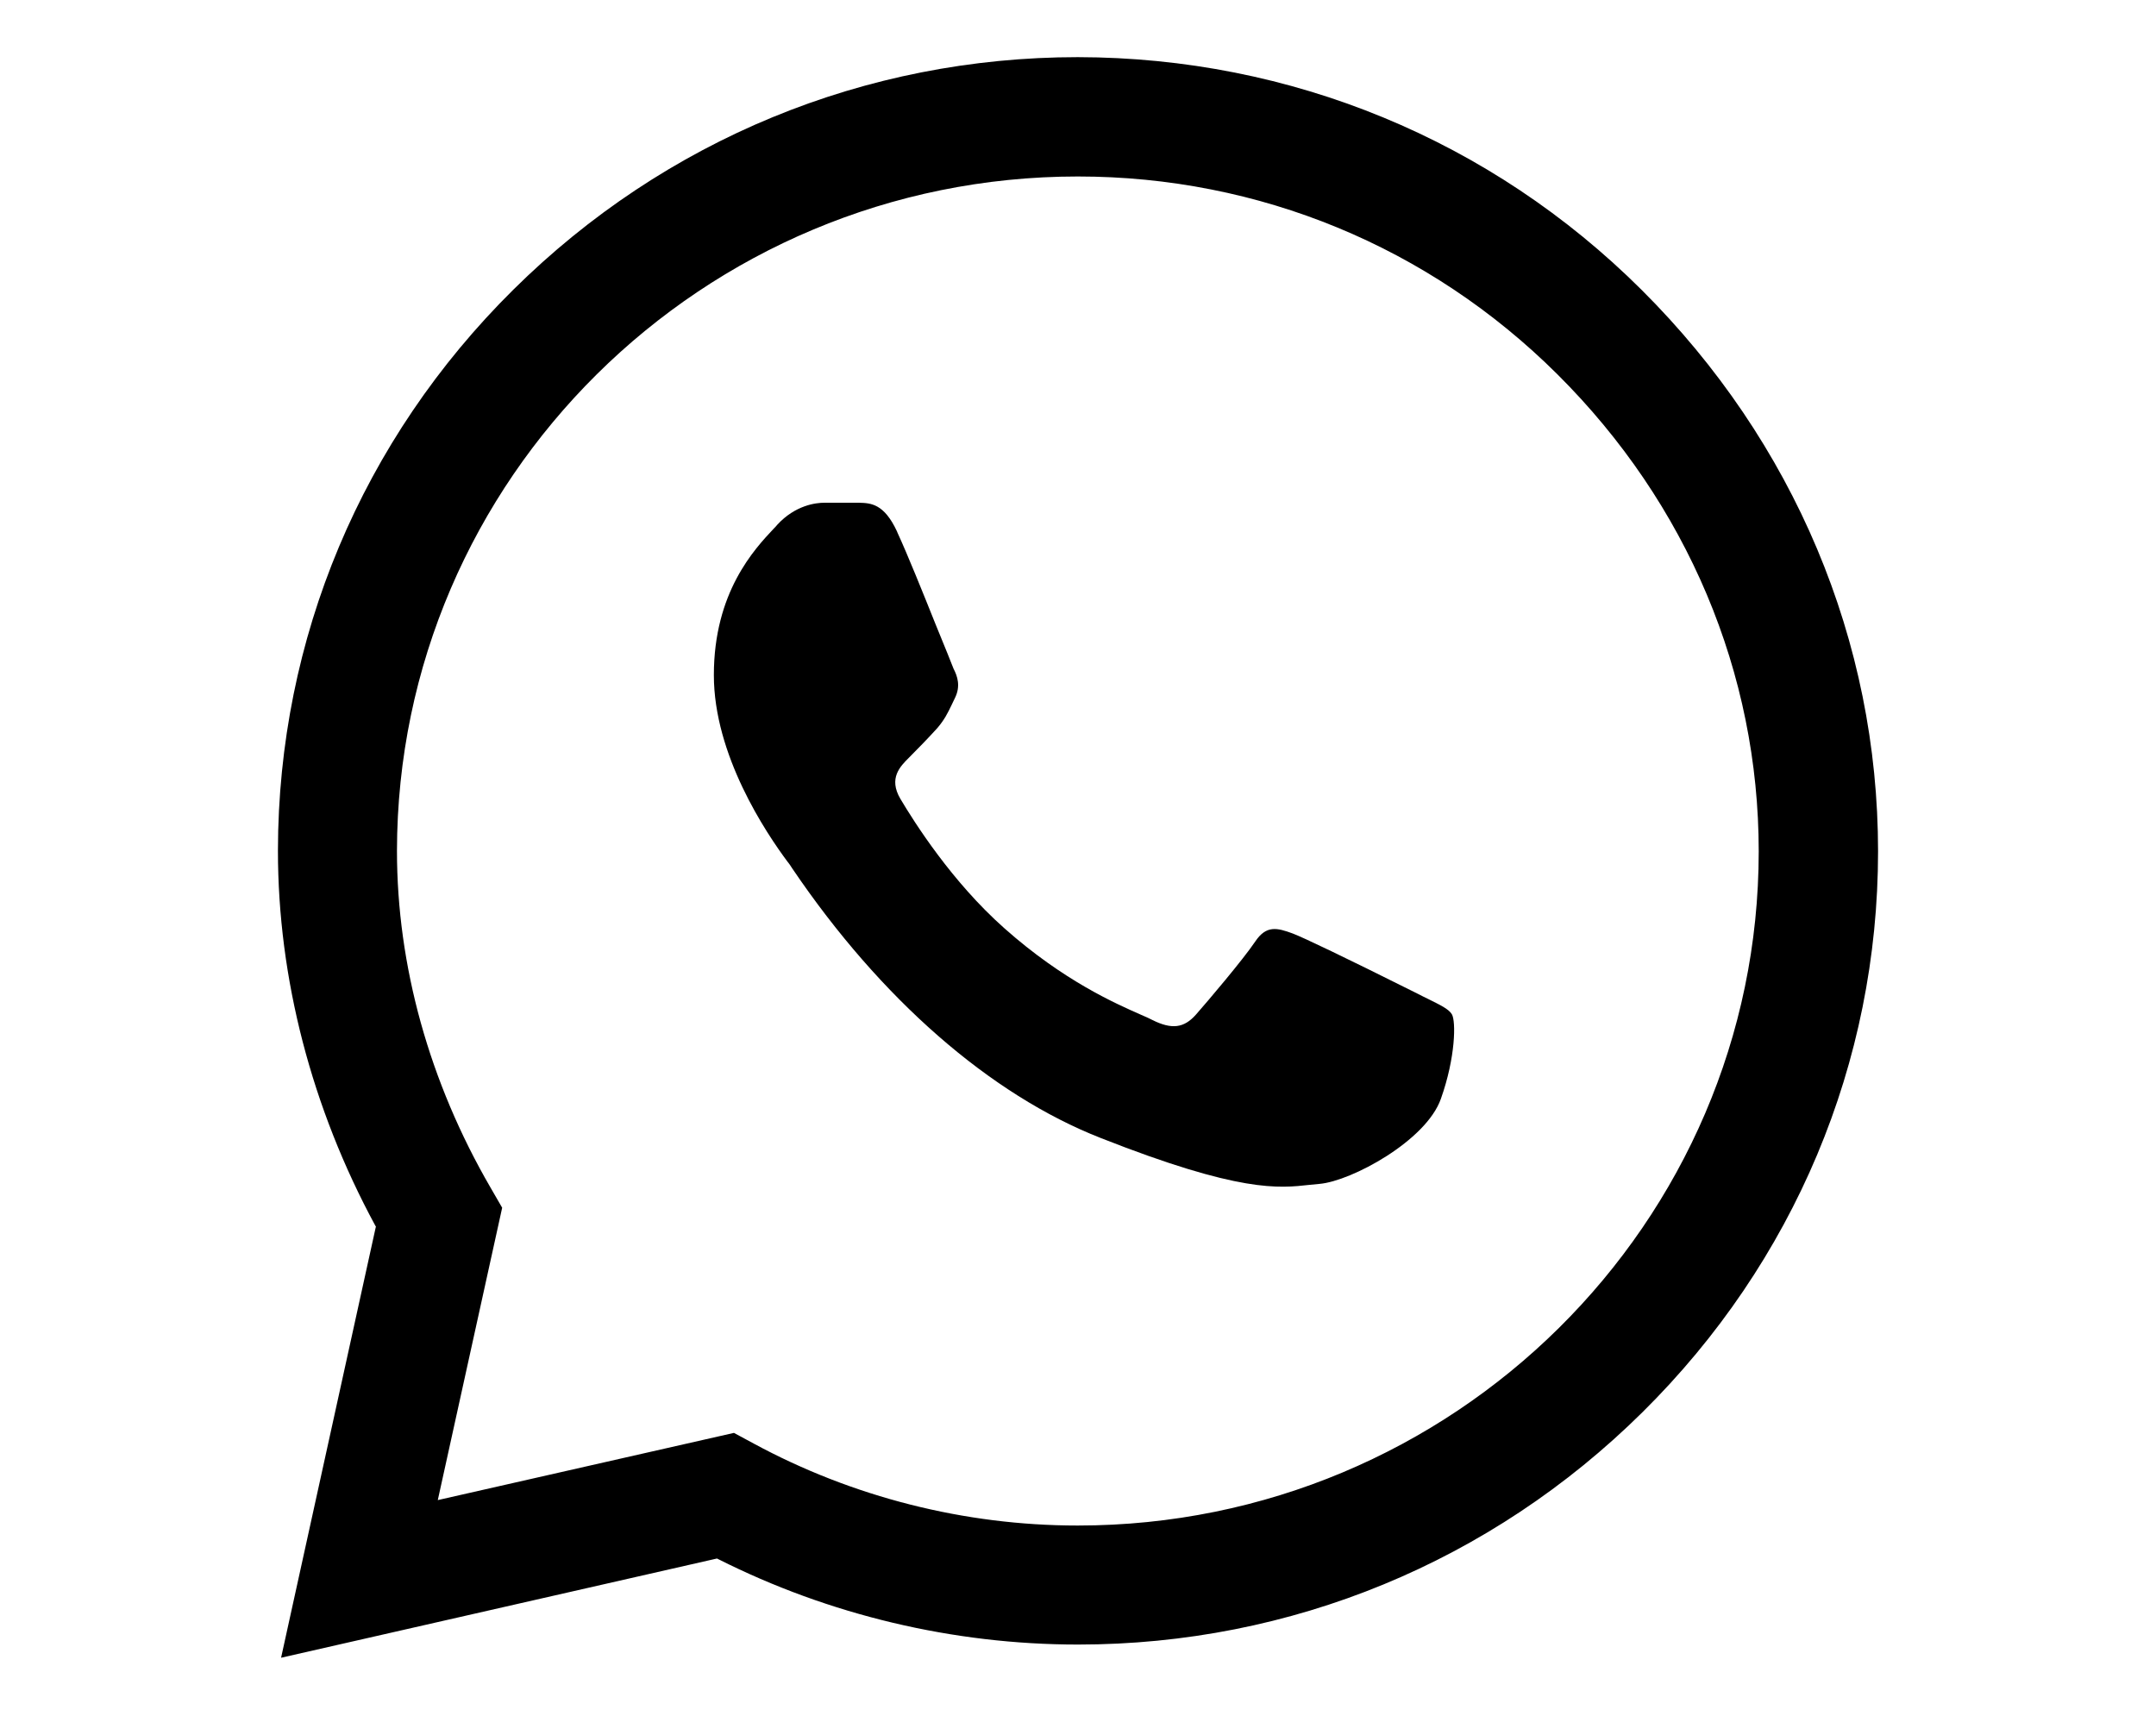 <?xml version="1.0" encoding="utf-8"?>
<!-- Generator: Adobe Illustrator 25.1.0, SVG Export Plug-In . SVG Version: 6.00 Build 0)  -->
<svg version="1.1" id="Capa_1" xmlns="http://www.w3.org/2000/svg" xmlns:xlink="http://www.w3.org/1999/xlink" x="0px" y="0px"
	 viewBox="0 0 686.5 546.5" style="enable-background:new 0 0 686.5 546.5;" xml:space="preserve">
<g>
	<path d="M228.7,496.5c35.3,17.8,74.9,27.2,114.5,27.2h0.1c67.7,0,131.5-26.3,179.7-74c48.3-47.8,75-111.3,75-178.6
		c0-66.9-26.7-130.4-75.3-178.8c-47.9-47.7-111.6-74-179.5-74.1c-67.7,0-131.5,26.3-179.7,74c-48.3,47.8-74.9,111.2-75,178.6v0.1
		c0,40.6,10.7,81.9,31,119.4l0.2,0.3l-0.1,0.4L89.5,527.9l138.8-31.6L228.7,496.5z M156.2,378.2c-19.5-33.6-29.8-70.7-29.8-107.2
		c0.1-118.4,97.3-214.8,216.8-214.8c57.7,0,111.9,22.4,152.7,63c41.4,41.2,64.1,95.2,64.1,151.9c0,118.4-97.3,214.7-216.8,214.7
		h-0.1c-36,0-71.7-9.1-103.1-26.1l-6.3-3.4l-94.3,21.4l20.5-93.1L156.2,378.2z"/>
	<path d="M297.9,198.8c-4-10-9-22.4-12.1-29.1l-0.2-0.5c-4.1-8.8-8.3-9-12-9.1h-11.2c-2.5,0-9.1,0.7-14.9,7
		c-0.3,0.4-0.7,0.8-1.1,1.2c-6.2,6.6-19.1,20.3-19.1,46.7c0,25.4,16.5,50.1,23.6,59.6l0.1,0.1c0.2,0.3,0.7,0.9,1.3,1.9
		c28.1,41.5,63,72,98.2,85.8c44.4,17.5,56.7,16,66.6,14.9c1.1-0.1,2.1-0.2,3.1-0.3c10.1-0.9,33.9-13.7,38.6-27.1
		c4.7-13.2,4.8-24.7,3.5-26.9c-1-1.7-3.8-3-7.6-4.9c-1-0.5-2.1-1-3.2-1.6l-1-0.5c-22.4-11.2-35.4-17.4-38.8-18.7
		c-5.1-1.9-8.5-2.7-12,2.5c-3.9,5.8-15.2,19.1-18.9,23.3c-3.8,4.3-7.7,4.8-13.9,1.7c-0.9-0.5-2.1-1-3.7-1.7
		c-7.9-3.5-24.5-10.7-43.4-27.5c-16.8-14.9-28.7-33.8-33.1-41.2c-3.9-6.6,0-10.4,2.7-13.1c2.9-2.9,6.2-6.3,9.1-9.5
		c2.2-2.6,3.2-4.6,4.5-7.3c0.3-0.7,0.7-1.4,1.1-2.3c1.8-3.7,0.8-6.8-0.5-9.3C303.2,211.8,300.9,206.1,297.9,198.8z"/>
</g>
</svg>
